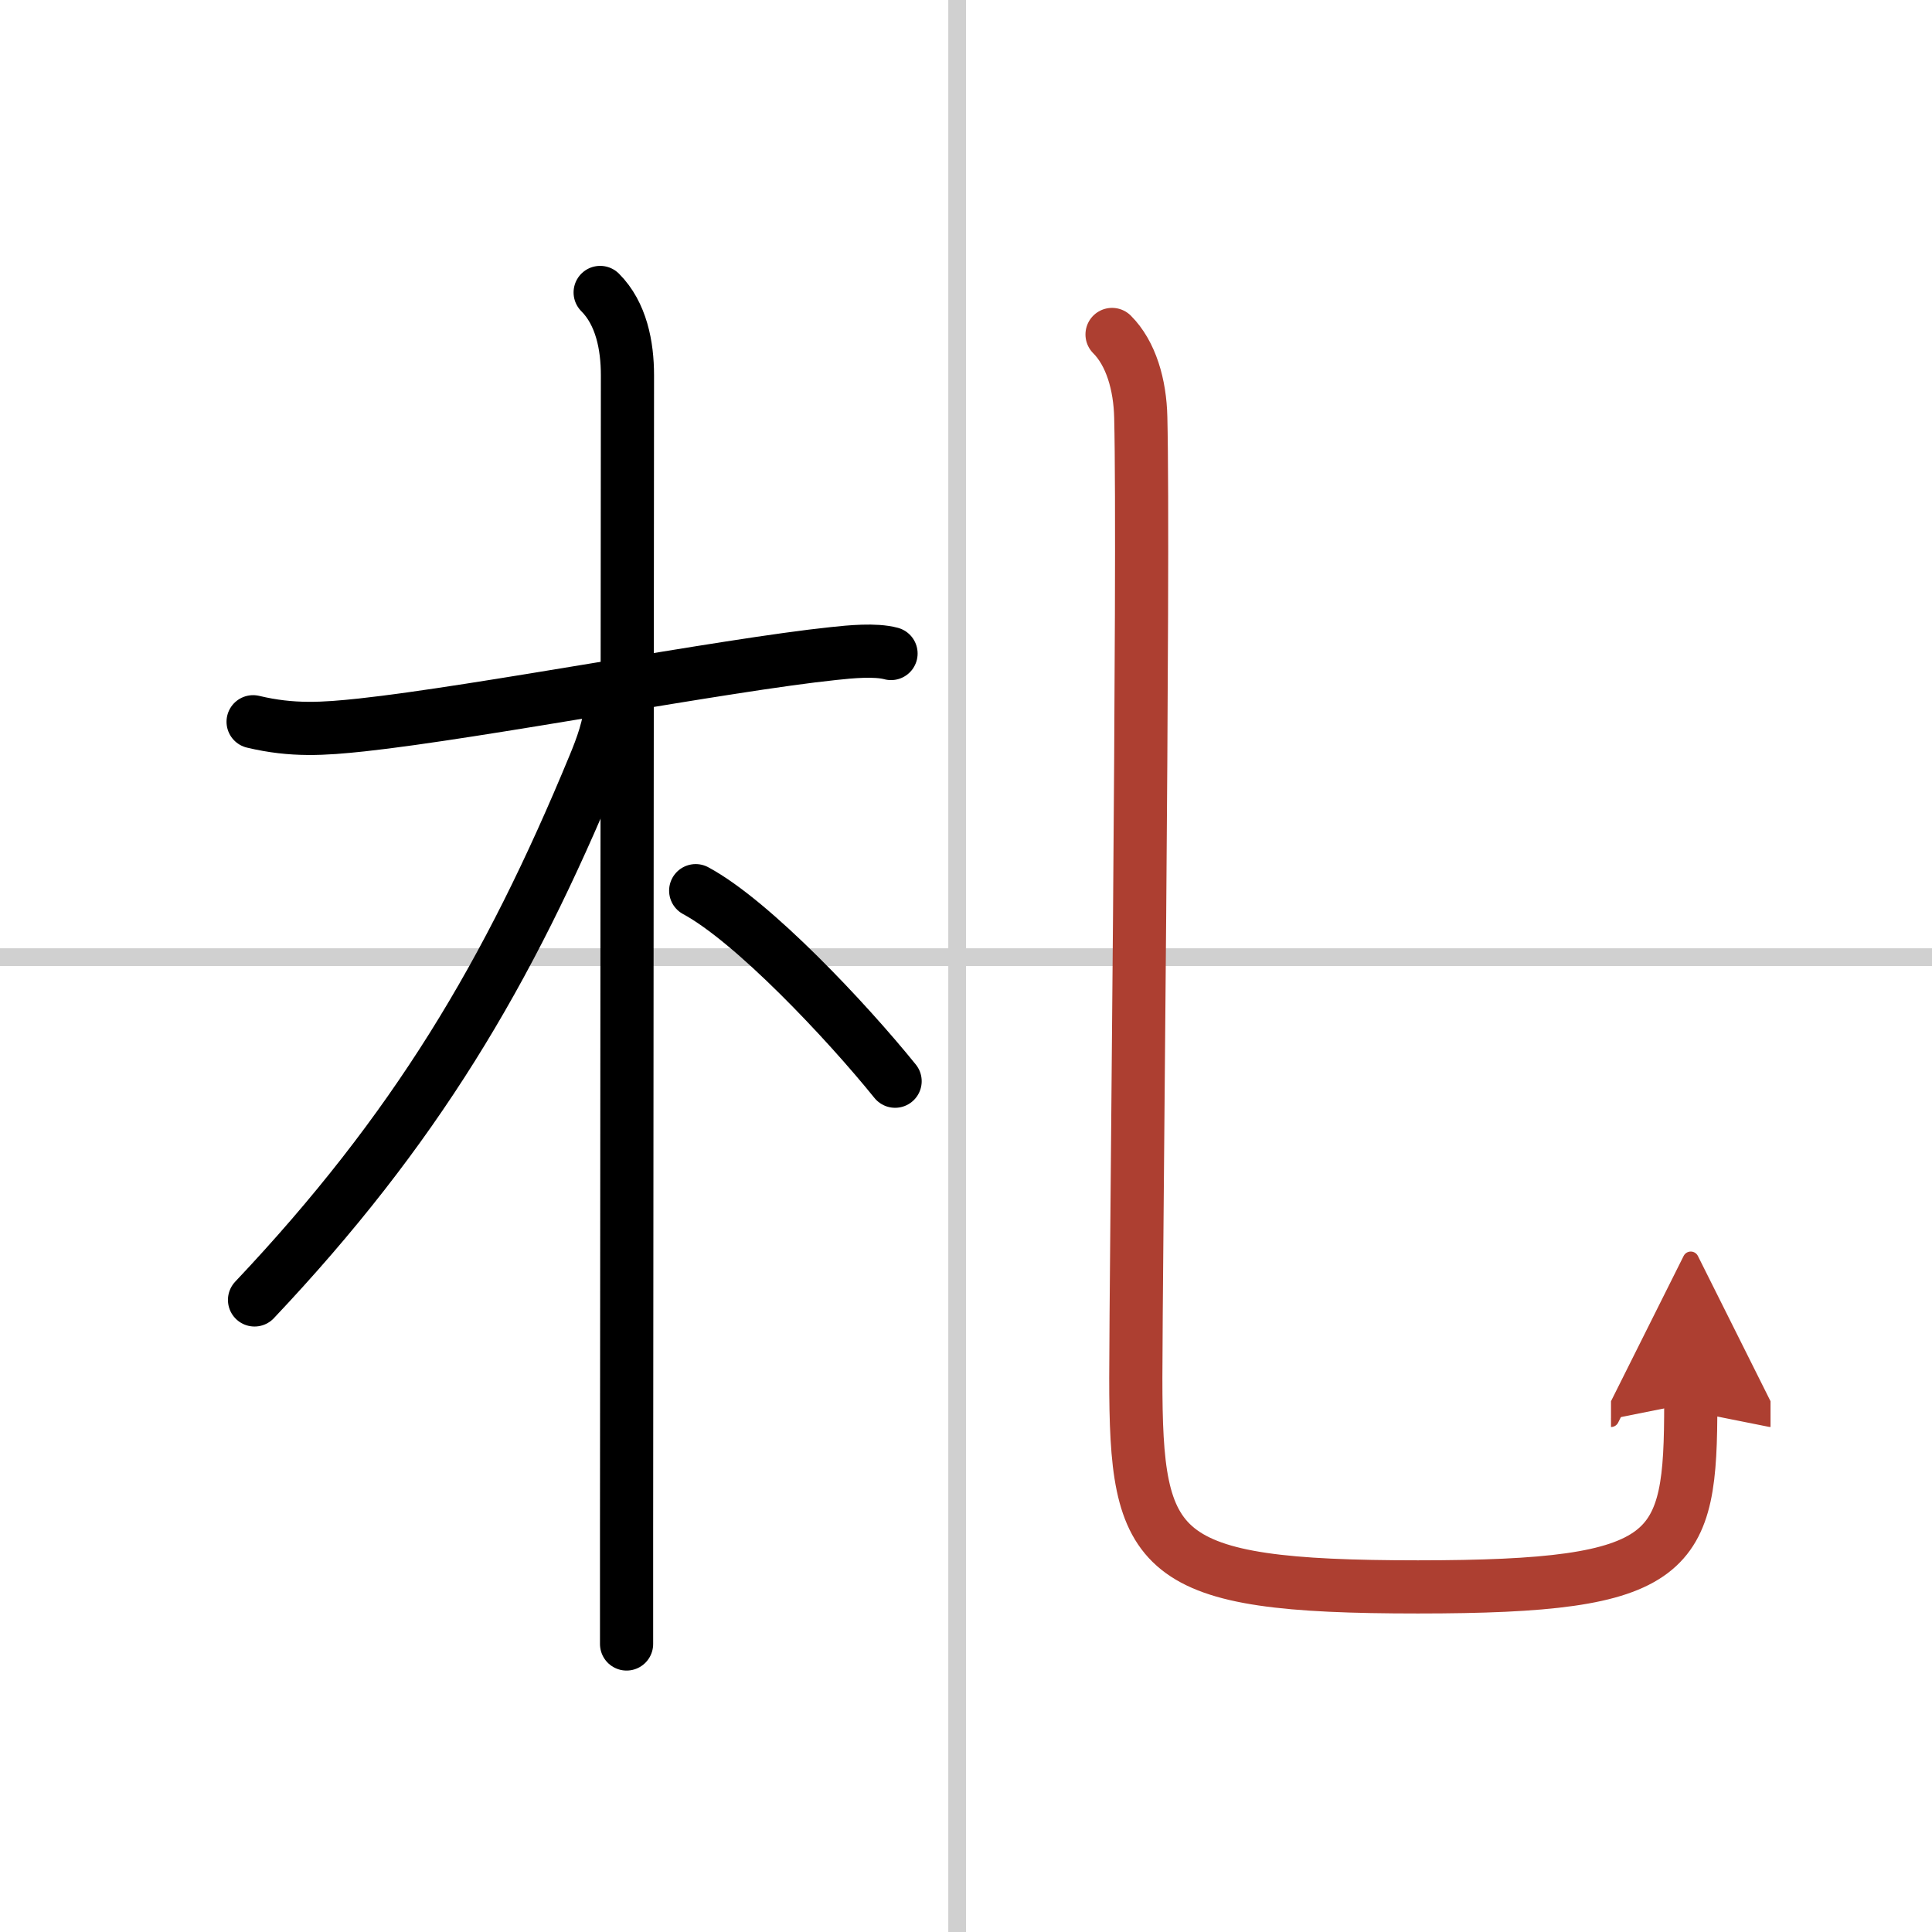 <svg width="400" height="400" viewBox="0 0 109 109" xmlns="http://www.w3.org/2000/svg"><defs><marker id="a" markerWidth="4" orient="auto" refX="1" refY="5" viewBox="0 0 10 10"><polyline points="0 0 10 5 0 10 1 5" fill="#ad3f31" stroke="#ad3f31"/></marker></defs><g fill="none" stroke="#000" stroke-linecap="round" stroke-linejoin="round" stroke-width="3"><rect width="100%" height="100%" fill="#fff" stroke="#fff"/><line x1="54" x2="54" y2="109" stroke="#d0d0d0" stroke-width="1"/><line x2="109" y1="54" y2="54" stroke="#d0d0d0" stroke-width="1"/><path d="m14.28 40.72c2.22 0.53 3.97 0.41 6.13 0.18 6.57-0.71 20.49-3.39 26.63-4.03 0.93-0.1 2.34-0.24 3.23 0"/><path d="m33.86 16.5c1.19 1.19 1.54 3 1.54 4.67 0 0.81-0.04 47.07-0.05 65.2v6.38"/><path d="m34.44 39.78c0 1.09-0.52 2.45-0.91 3.39-4.85 11.75-10.13 20.6-19.17 30.17"/><path d="m39.25 50.25c3.23 1.74 8.53 7.38 11.25 10.75"/><path d="m62.74 18.87c1.07 1.07 1.58 2.84 1.62 4.68 0.2 8.19-0.28 48.64-0.28 54.2 0 10 1.04 11.78 15.92 11.78 14.62 0 15.39-1.79 15.39-10.37" marker-end="url(#a)" stroke="#ad3f31"/></g></svg>
